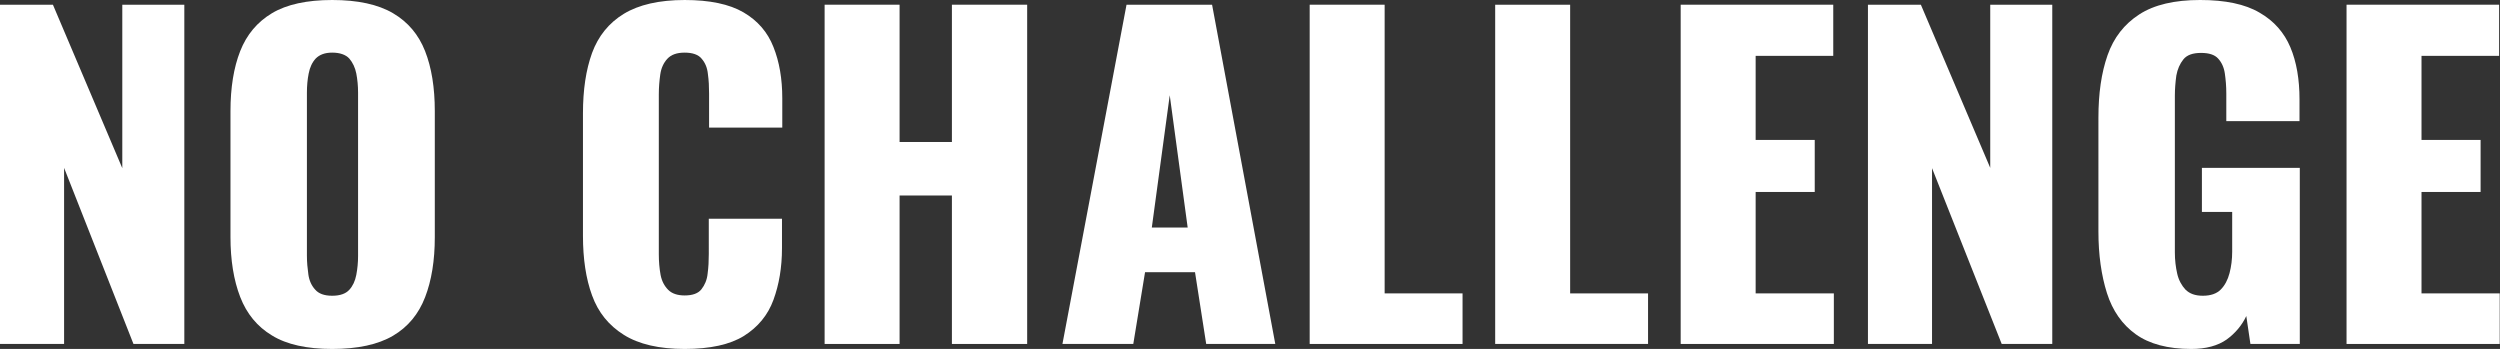 <?xml version="1.0" encoding="utf-8"?>
<!-- Generator: Adobe Illustrator 26.0.0, SVG Export Plug-In . SVG Version: 6.00 Build 0)  -->
<svg version="1.1" id="レイヤー_1" xmlns="http://www.w3.org/2000/svg" xmlns:xlink="http://www.w3.org/1999/xlink" x="0px"
	 y="0px" width="850.4px" height="118.7px" viewBox="0 0 850.4 118.7" style="enable-background:new 0 0 850.4 118.7;"
	 xml:space="preserve">
<rect x="0" y="0" width="850.4" height="118.7" fill="#333333" stroke="none"/>
<style type="text/css">
	.st0{fill:#FFFFFF;}
</style>
<g>
	<path class="st0" d="M0,117V1.6h18l23.6,55.6V1.6h21.1V117H45.4L21.8,57.1V117H0z"/>
	<path class="st0" d="M113,118.7c-8.6,0-15.5-1.5-20.5-4.6c-5-3-8.6-7.4-10.8-13.1c-2.2-5.7-3.3-12.5-3.3-20.4V37.8
		c0-8,1.1-14.8,3.3-20.4c2.2-5.6,5.8-9.9,10.8-12.9c5-3,11.9-4.5,20.5-4.5c8.7,0,15.6,1.5,20.7,4.5c5.1,3,8.7,7.3,10.9,12.9
		c2.2,5.6,3.3,12.4,3.3,20.4v42.9c0,7.9-1.1,14.7-3.3,20.4c-2.2,5.7-5.8,10.1-10.9,13.1C128.6,117.2,121.7,118.7,113,118.7z
		 M113,100.6c2.7,0,4.6-0.7,5.8-2c1.2-1.3,2-3,2.4-5.1c0.4-2.1,0.6-4.2,0.6-6.4V31.5c0-2.3-0.2-4.4-0.6-6.5c-0.4-2-1.2-3.7-2.4-5.1
		c-1.2-1.3-3.2-2-5.8-2c-2.5,0-4.3,0.7-5.6,2c-1.2,1.3-2,3-2.4,5.1c-0.4,2-0.6,4.2-0.6,6.5V87c0,2.2,0.2,4.3,0.5,6.4
		c0.3,2.1,1.1,3.8,2.3,5.1C108.4,99.9,110.3,100.6,113,100.6z"/>
	<path class="st0" d="M232.9,118.7c-8.7,0-15.6-1.6-20.7-4.8c-5.1-3.2-8.7-7.6-10.8-13.4c-2.1-5.7-3.1-12.5-3.1-20.3V38.6
		c0-8,1-14.8,3.1-20.6c2.1-5.7,5.7-10.2,10.8-13.3c5.1-3.1,12-4.7,20.7-4.7c8.5,0,15.2,1.4,20,4.2c4.8,2.8,8.2,6.7,10.2,11.8
		c2,5,3,10.8,3,17.4v10h-24.9V31.8c0-2.3-0.1-4.5-0.4-6.6c-0.2-2.1-0.9-3.8-2.1-5.2c-1.1-1.4-3.1-2.1-5.8-2.1
		c-2.7,0-4.6,0.7-5.9,2.1c-1.3,1.4-2.1,3.2-2.4,5.3c-0.3,2.1-0.5,4.4-0.5,6.8v54.3c0,2.6,0.2,4.9,0.6,7.1c0.4,2.1,1.3,3.8,2.6,5.1
		c1.3,1.3,3.2,1.9,5.6,1.9c2.7,0,4.6-0.7,5.7-2.1c1.1-1.4,1.9-3.2,2.1-5.3c0.3-2.2,0.4-4.4,0.4-6.7V74.4h24.9v10
		c0,6.6-1,12.4-2.9,17.6c-1.9,5.2-5.3,9.3-10.1,12.3C248.3,117.2,241.6,118.7,232.9,118.7z"/>
	<path class="st0" d="M280.5,117V1.6H306v46.7h17.8V1.6h25.6V117h-25.6V66.5H306V117H280.5z"/>
	<path class="st0" d="M361.4,117L383.2,1.6h29.1L433.8,117h-23.5l-3.8-24.4h-17l-4,24.4H361.4z M391.8,77.4H404l-6.1-45L391.8,77.4z
		"/>
	<path class="st0" d="M445.5,117V1.6H471v98.2h26.5V117H445.5z"/>
	<path class="st0" d="M508.6,117V1.6h25.5v98.2h26.5V117H508.6z"/>
	<path class="st0" d="M571.7,117V1.6h51.9v17.4h-26.4v28.6h20.1v17.7h-20.1v34.5h26.6V117H571.7z"/>
	<path class="st0" d="M635.4,117V1.6h18L677,57.1V1.6h21.1V117h-17.2l-23.7-59.8V117H635.4z"/>
	<path class="st0" d="M745.4,118.7c-8,0-14.3-1.7-18.9-5c-4.6-3.3-7.9-8-9.8-14c-1.9-6-2.9-13-2.9-20.9V40c0-8.2,1-15.2,3.1-21.2
		c2.1-6,5.7-10.6,10.8-13.9c5.1-3.3,12-4.9,20.7-4.9c8.5,0,15.3,1.4,20.2,4.3c4.9,2.8,8.4,6.8,10.5,11.8c2.1,5,3.1,10.9,3.1,17.7
		v7.4h-24.9v-9.4c0-2.5-0.2-4.7-0.5-6.8c-0.3-2.1-1.1-3.8-2.3-5.1c-1.2-1.3-3.1-1.9-5.8-1.9c-2.8,0-4.8,0.7-6,2.2
		c-1.2,1.5-2,3.3-2.4,5.5c-0.3,2.2-0.5,4.5-0.5,6.8v53.4c0,2.6,0.3,5,0.8,7.2c0.5,2.2,1.5,4,2.8,5.4c1.4,1.4,3.3,2.1,5.9,2.1
		c2.7,0,4.7-0.7,6.1-2.1c1.4-1.4,2.4-3.3,3-5.6c0.6-2.3,0.9-4.7,0.9-7.3V72.1H749v-15h33.3V117h-16.8l-1.4-9.5
		c-1.5,3.2-3.8,5.9-6.7,8C754.4,117.6,750.4,118.7,745.4,118.7z"/>
	<path class="st0" d="M798.2,117V1.6h51.9v17.4h-26.4v28.6h20.1v17.7h-20.1v34.5h26.6V117H798.2z"/>
</g>
</svg>
